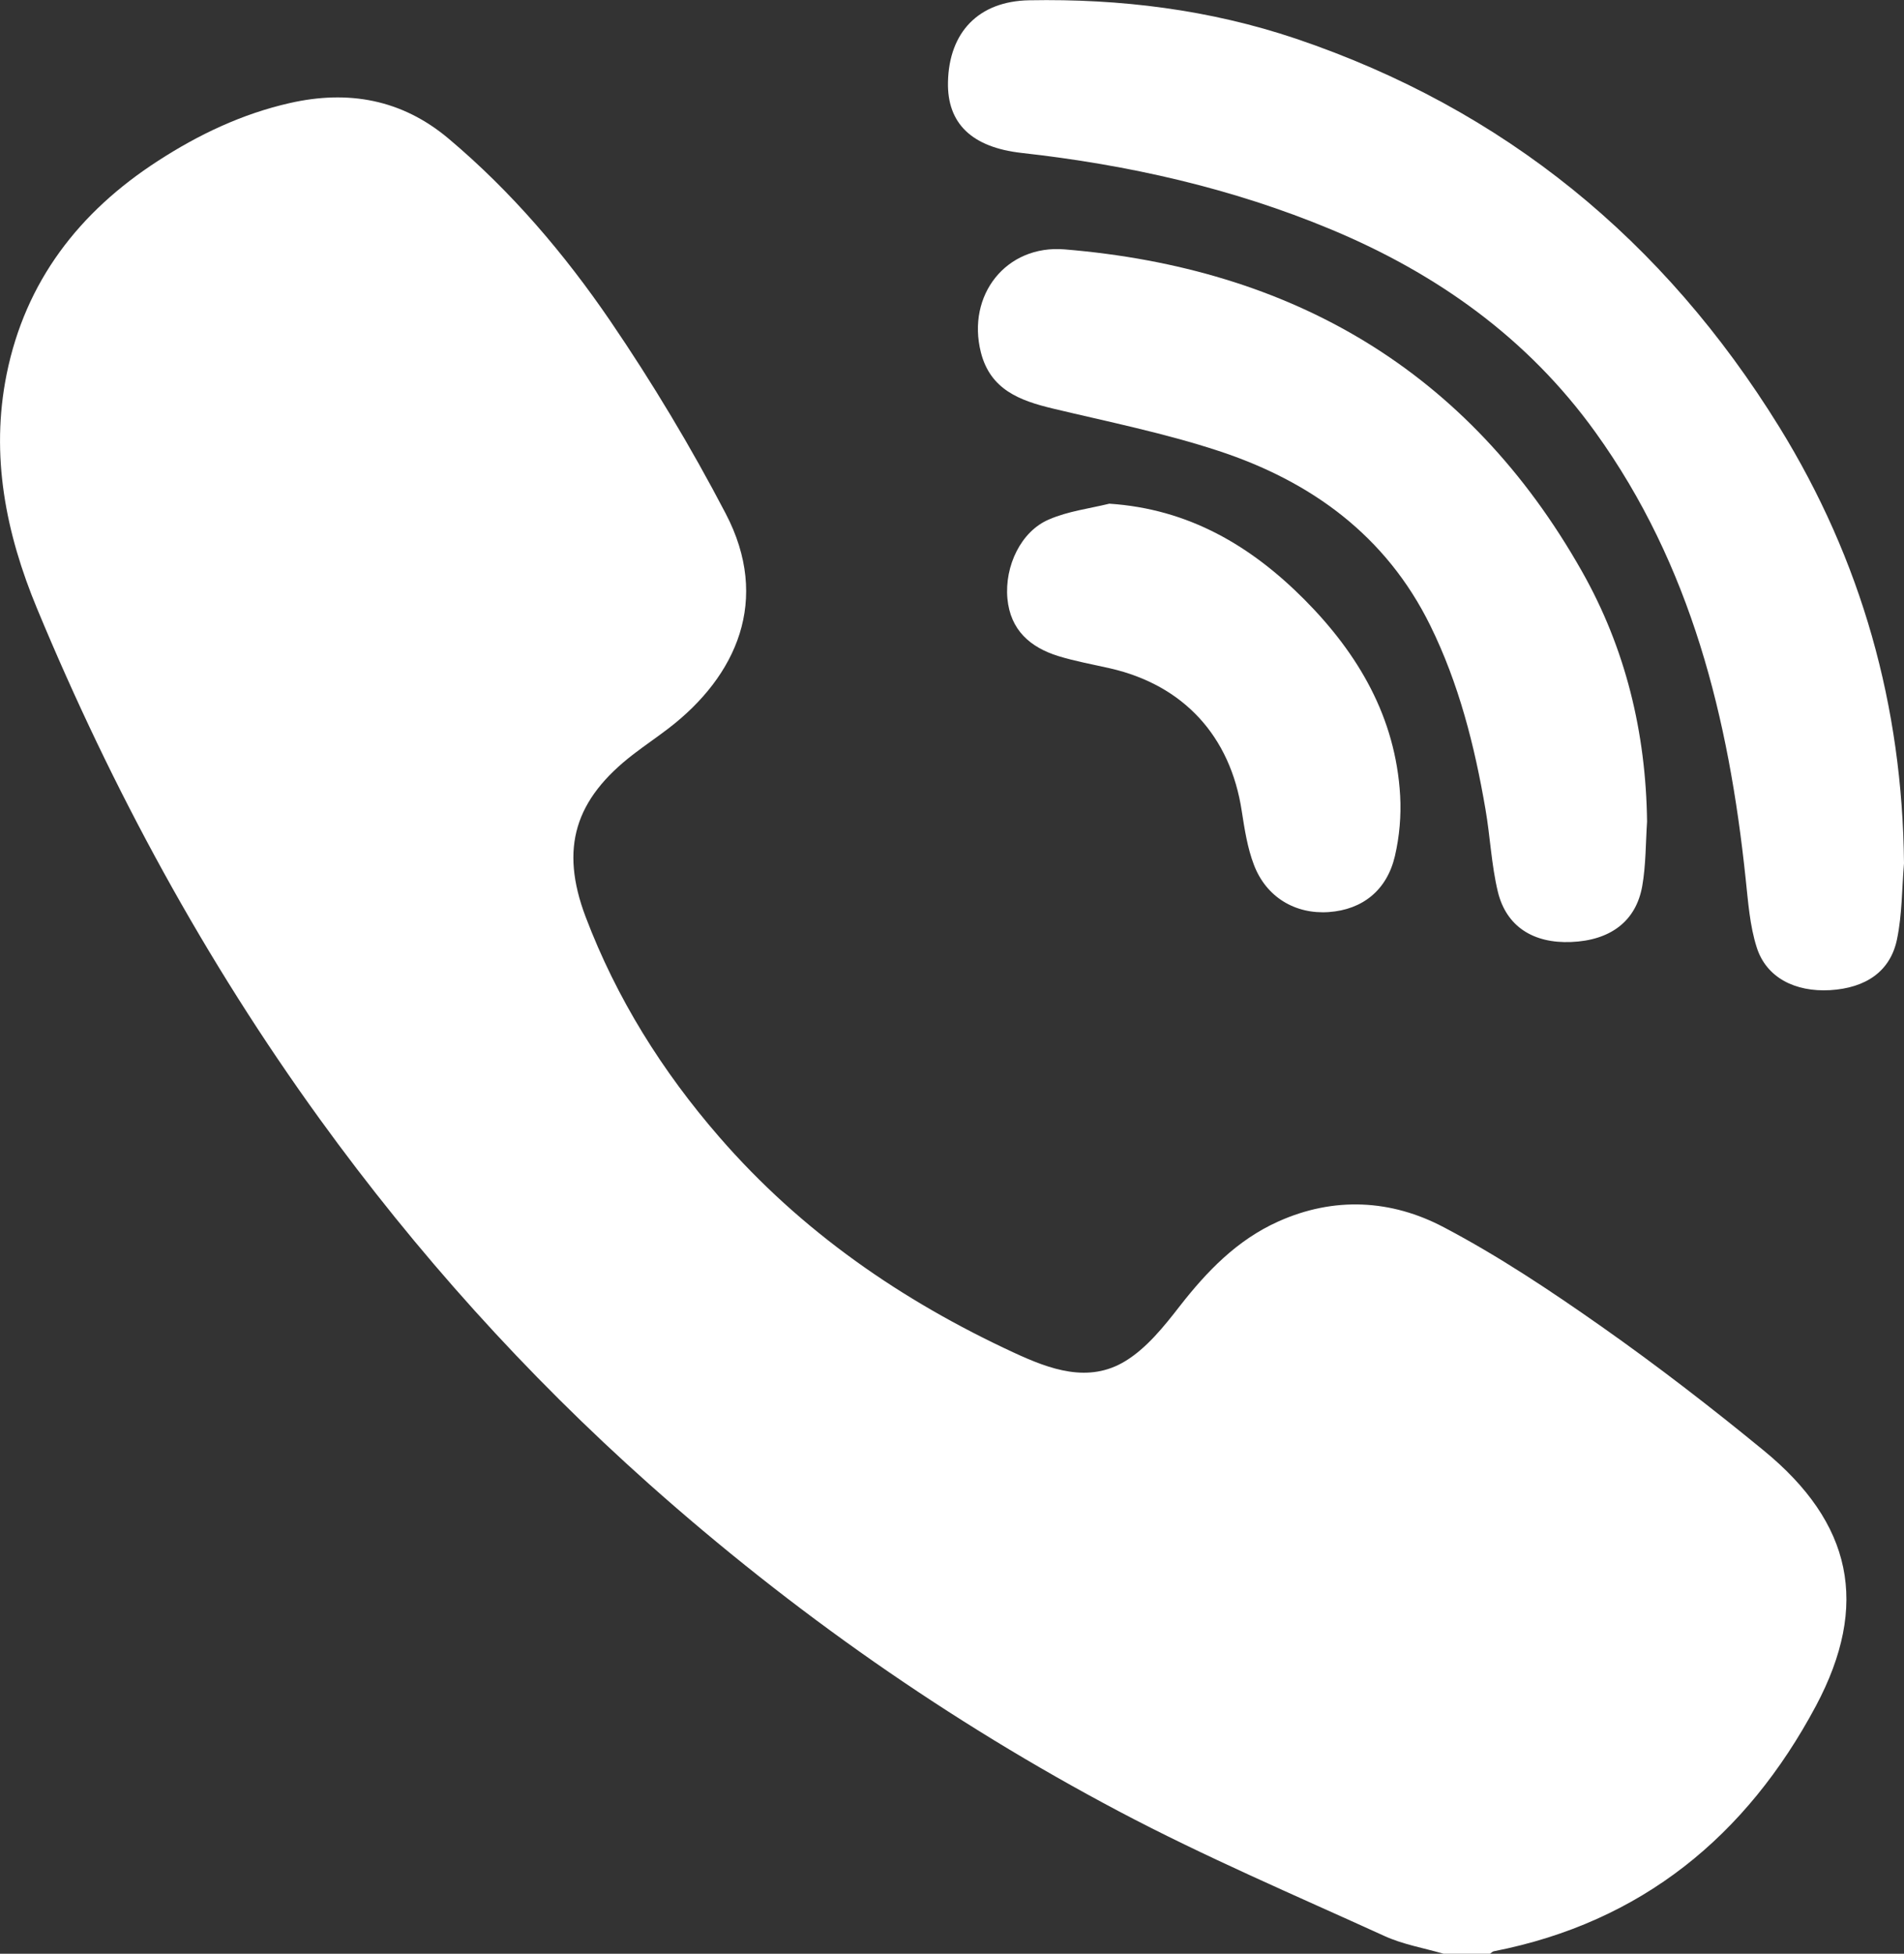 <?xml version="1.0" encoding="utf-8"?>
<!-- Generator: Adobe Illustrator 24.0.0, SVG Export Plug-In . SVG Version: 6.00 Build 0)  -->
<svg version="1.1" id="Layer_1" xmlns="http://www.w3.org/2000/svg" xmlns:xlink="http://www.w3.org/1999/xlink" x="0px" y="0px"
	 viewBox="0 0 134.87 138.36" style="enable-background:new 0 0 134.87 138.36;" xml:space="preserve">
<rect x="0" y="0" width="134.87" height="138.36" fill="#333333" stroke="none"/>
<style type="text/css">
	.st0{fill:#FFFFFF;}
</style>
<g>
	<path class="st0" d="M102.26,138.36c-1.41-0.41-2.9-0.66-4.22-1.27c-6.3-2.87-12.68-5.59-18.79-8.82
		c-12.02-6.36-23.11-14.13-33.28-23.18c-8.71-7.76-16.47-16.38-23.31-25.83C14.53,68.03,7.95,55.92,2.63,43.11
		C0.41,37.77-0.69,32.26,0.47,26.5C1.8,19.92,5.61,15,11.18,11.4c2.88-1.87,5.98-3.34,9.34-4.1c4.13-0.94,7.94-0.28,11.27,2.53
		c4.44,3.74,8.19,8.14,11.44,12.9c2.98,4.37,5.72,8.94,8.17,13.63c3.21,6.13,0.77,11.52-4.03,15.21c-0.82,0.63-1.68,1.21-2.5,1.84
		c-4.15,3.19-5.23,6.64-3.39,11.51c2.19,5.78,5.43,10.95,9.48,15.61c5.79,6.67,12.9,11.58,20.88,15.27
		c2.53,1.17,5.26,2.18,7.87,0.59c1.51-0.92,2.73-2.44,3.84-3.87c1.94-2.49,4.07-4.7,6.98-6.01c3.97-1.79,8.03-1.56,11.74,0.4
		c3.88,2.04,7.57,4.5,11.17,7.03c3.94,2.77,7.76,5.72,11.48,8.77c6.28,5.14,7.53,10.93,3.71,18.1c-4.92,9.21-12.35,15.32-22.8,17.37
		c-0.12,0.02-0.22,0.14-0.33,0.21C104.43,138.36,103.35,138.36,102.26,138.36z"/>
	<path class="st0" d="M134.87,61.14c-0.15,1.79-0.13,3.6-0.49,5.35c-0.46,2.29-2.2,3.48-4.75,3.63c-2.48,0.14-4.51-0.89-5.19-3.02
		c-0.5-1.56-0.61-3.25-0.79-4.9c-1.19-11.32-3.85-22.16-10.64-31.59c-4.79-6.66-11.22-11.23-18.72-14.36
		c-7.03-2.93-14.38-4.58-21.93-5.42c-3.53-0.4-5.27-2.09-5.21-5.01c0.07-3.53,2.16-5.74,5.76-5.8C79.35-0.1,85.68,0.68,91.8,2.74
		c14.76,4.99,26.07,14.29,34.23,27.49C131.87,39.69,134.76,50,134.87,61.14z"/>
	<path class="st0" d="M116.67,58.18c-0.1,1.52-0.08,3.07-0.34,4.56c-0.44,2.51-2.27,3.86-5.04,3.97c-2.67,0.11-4.59-1.09-5.19-3.56
		c-0.46-1.91-0.54-3.91-0.88-5.86c-0.77-4.49-1.88-8.88-3.91-13c-3.14-6.37-8.45-10.21-15-12.36c-3.83-1.26-7.81-2.06-11.74-3
		c-2.33-0.56-4.42-1.33-5.09-3.98c-1.02-4.05,1.79-7.63,5.93-7.29c16.09,1.33,28.59,8.56,36.64,22.79
		C115.15,45.92,116.59,51.88,116.67,58.18z"/>
	<path class="st0" d="M78.58,35.67c5.63,0.37,10.04,2.99,13.83,6.8c3.81,3.84,6.45,8.33,6.77,13.88c0.08,1.42-0.05,2.89-0.37,4.27
		c-0.57,2.44-2.31,3.8-4.68,3.97c-2.37,0.17-4.44-1.05-5.31-3.35c-0.46-1.2-0.66-2.52-0.86-3.8c-0.8-5.3-4.12-8.92-9.33-10.11
		c-1.23-0.28-2.47-0.5-3.67-0.87c-1.99-0.62-3.39-1.84-3.6-4.07c-0.21-2.31,0.97-4.78,2.96-5.61C75.66,36.2,77.15,36.02,78.58,35.67
		z"/>
</g>
</svg>
